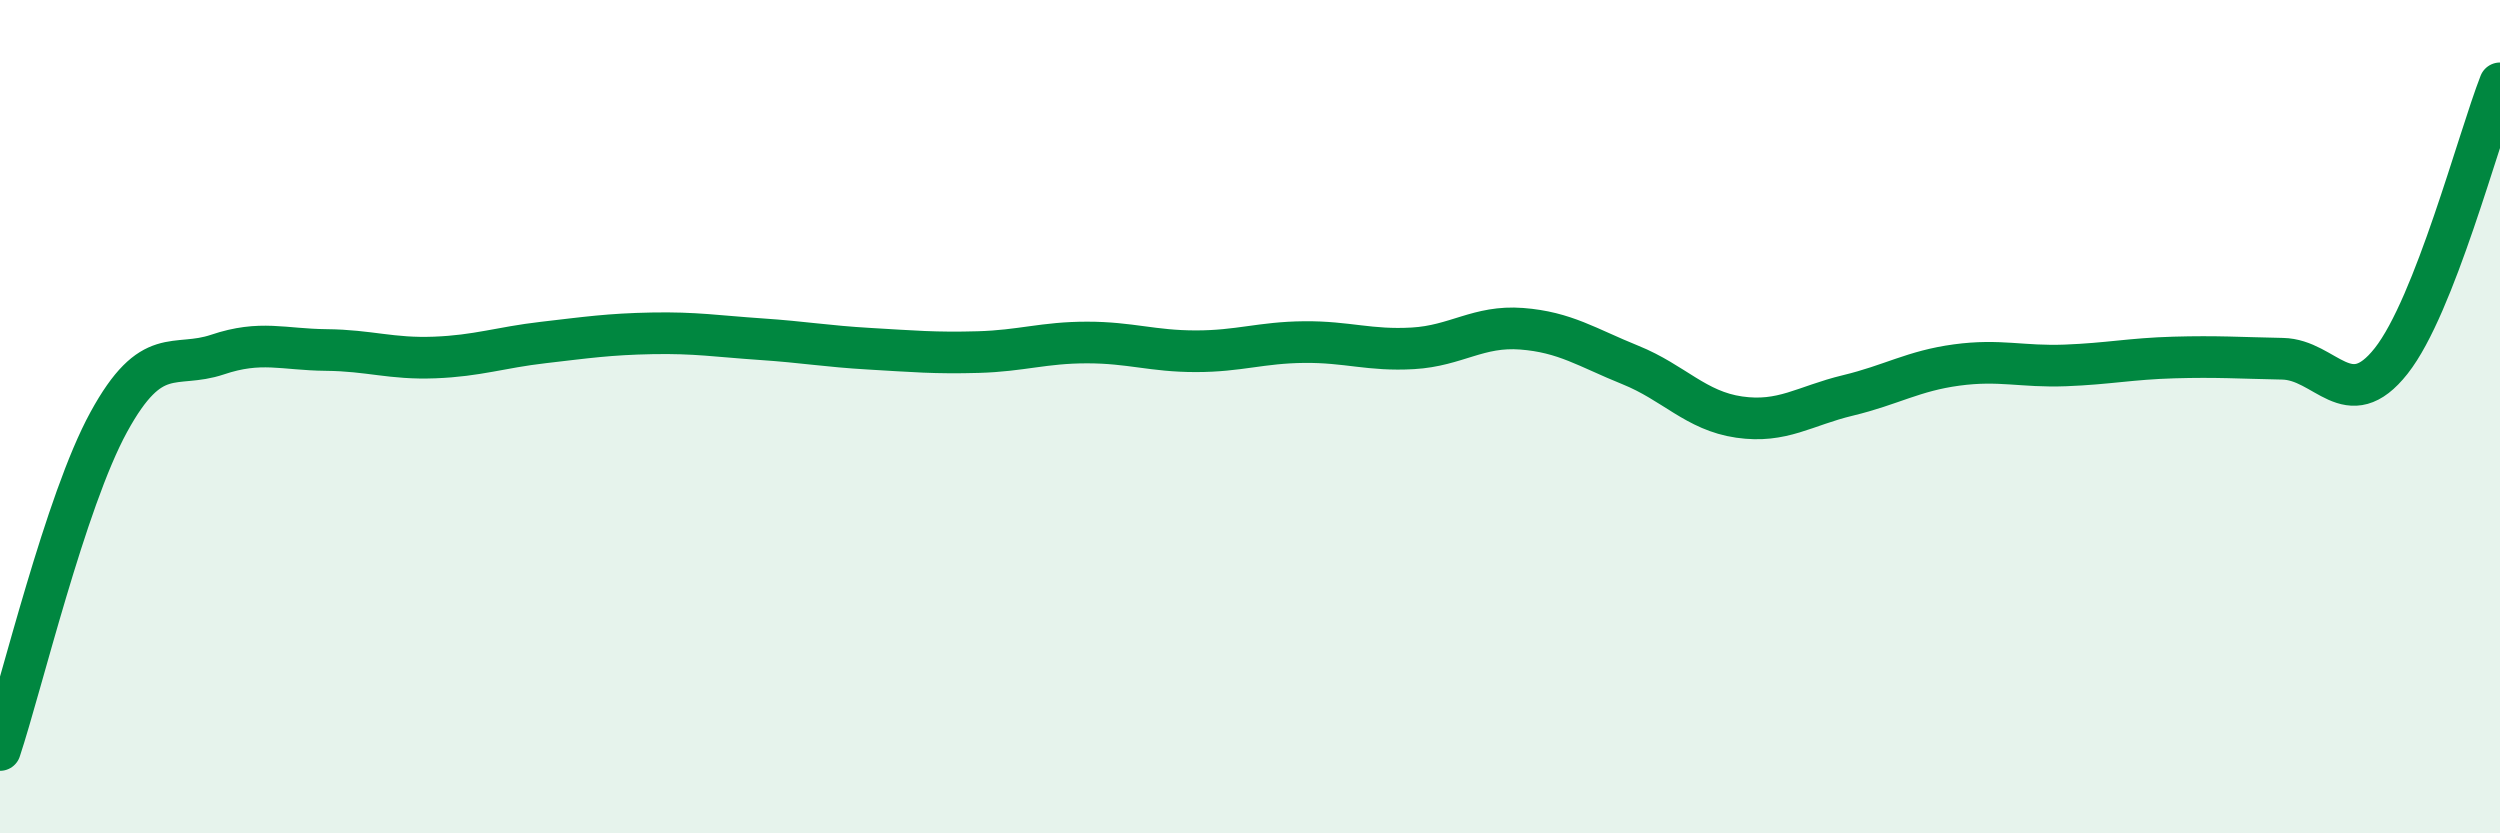 
    <svg width="60" height="20" viewBox="0 0 60 20" xmlns="http://www.w3.org/2000/svg">
      <path
        d="M 0,18 C 0.52,16.43 1.57,12.03 2.61,10.13 C 3.65,8.23 4.18,8.86 5.22,8.51 C 6.26,8.16 6.79,8.39 7.83,8.4 C 8.87,8.41 9.39,8.62 10.43,8.58 C 11.47,8.54 12,8.34 13.04,8.22 C 14.08,8.1 14.61,8.02 15.65,8 C 16.69,7.98 17.22,8.07 18.26,8.14 C 19.3,8.21 19.83,8.31 20.87,8.37 C 21.91,8.43 22.44,8.48 23.48,8.45 C 24.52,8.42 25.05,8.22 26.09,8.22 C 27.13,8.22 27.66,8.43 28.7,8.43 C 29.74,8.43 30.26,8.22 31.3,8.21 C 32.34,8.2 32.87,8.42 33.91,8.36 C 34.95,8.3 35.48,7.81 36.52,7.89 C 37.56,7.97 38.09,8.34 39.13,8.76 C 40.17,9.18 40.7,9.86 41.74,10.01 C 42.78,10.16 43.31,9.74 44.35,9.49 C 45.39,9.24 45.92,8.9 46.96,8.76 C 48,8.62 48.53,8.81 49.57,8.77 C 50.61,8.73 51.13,8.61 52.17,8.58 C 53.21,8.55 53.74,8.59 54.78,8.61 C 55.82,8.63 56.35,9.98 57.39,8.66 C 58.43,7.34 59.48,3.33 60,2L60 20L0 20Z"
        fill="#008740"
        opacity="0.1"
        stroke-linecap="round"
        stroke-linejoin="round"
      />
      <path
        d="M 0,18 C 0.52,16.43 1.57,12.03 2.61,10.13 C 3.65,8.23 4.18,8.86 5.22,8.51 C 6.26,8.16 6.79,8.39 7.83,8.4 C 8.87,8.41 9.39,8.62 10.43,8.58 C 11.47,8.54 12,8.34 13.04,8.22 C 14.08,8.1 14.61,8.02 15.65,8 C 16.69,7.98 17.22,8.07 18.26,8.14 C 19.3,8.21 19.83,8.31 20.87,8.37 C 21.91,8.43 22.44,8.48 23.48,8.45 C 24.52,8.42 25.05,8.22 26.09,8.22 C 27.13,8.22 27.66,8.43 28.7,8.43 C 29.74,8.43 30.26,8.22 31.3,8.21 C 32.34,8.2 32.87,8.42 33.91,8.36 C 34.95,8.3 35.48,7.81 36.52,7.89 C 37.56,7.97 38.09,8.34 39.13,8.76 C 40.17,9.18 40.7,9.86 41.74,10.01 C 42.78,10.16 43.31,9.74 44.35,9.49 C 45.39,9.24 45.92,8.9 46.96,8.76 C 48,8.62 48.53,8.81 49.57,8.77 C 50.61,8.73 51.13,8.61 52.17,8.58 C 53.21,8.55 53.74,8.59 54.78,8.61 C 55.82,8.63 56.35,9.98 57.39,8.66 C 58.43,7.34 59.48,3.33 60,2"
        stroke="#008740"
        stroke-width="1"
        fill="none"
        stroke-linecap="round"
        stroke-linejoin="round"
      />
    </svg>
  